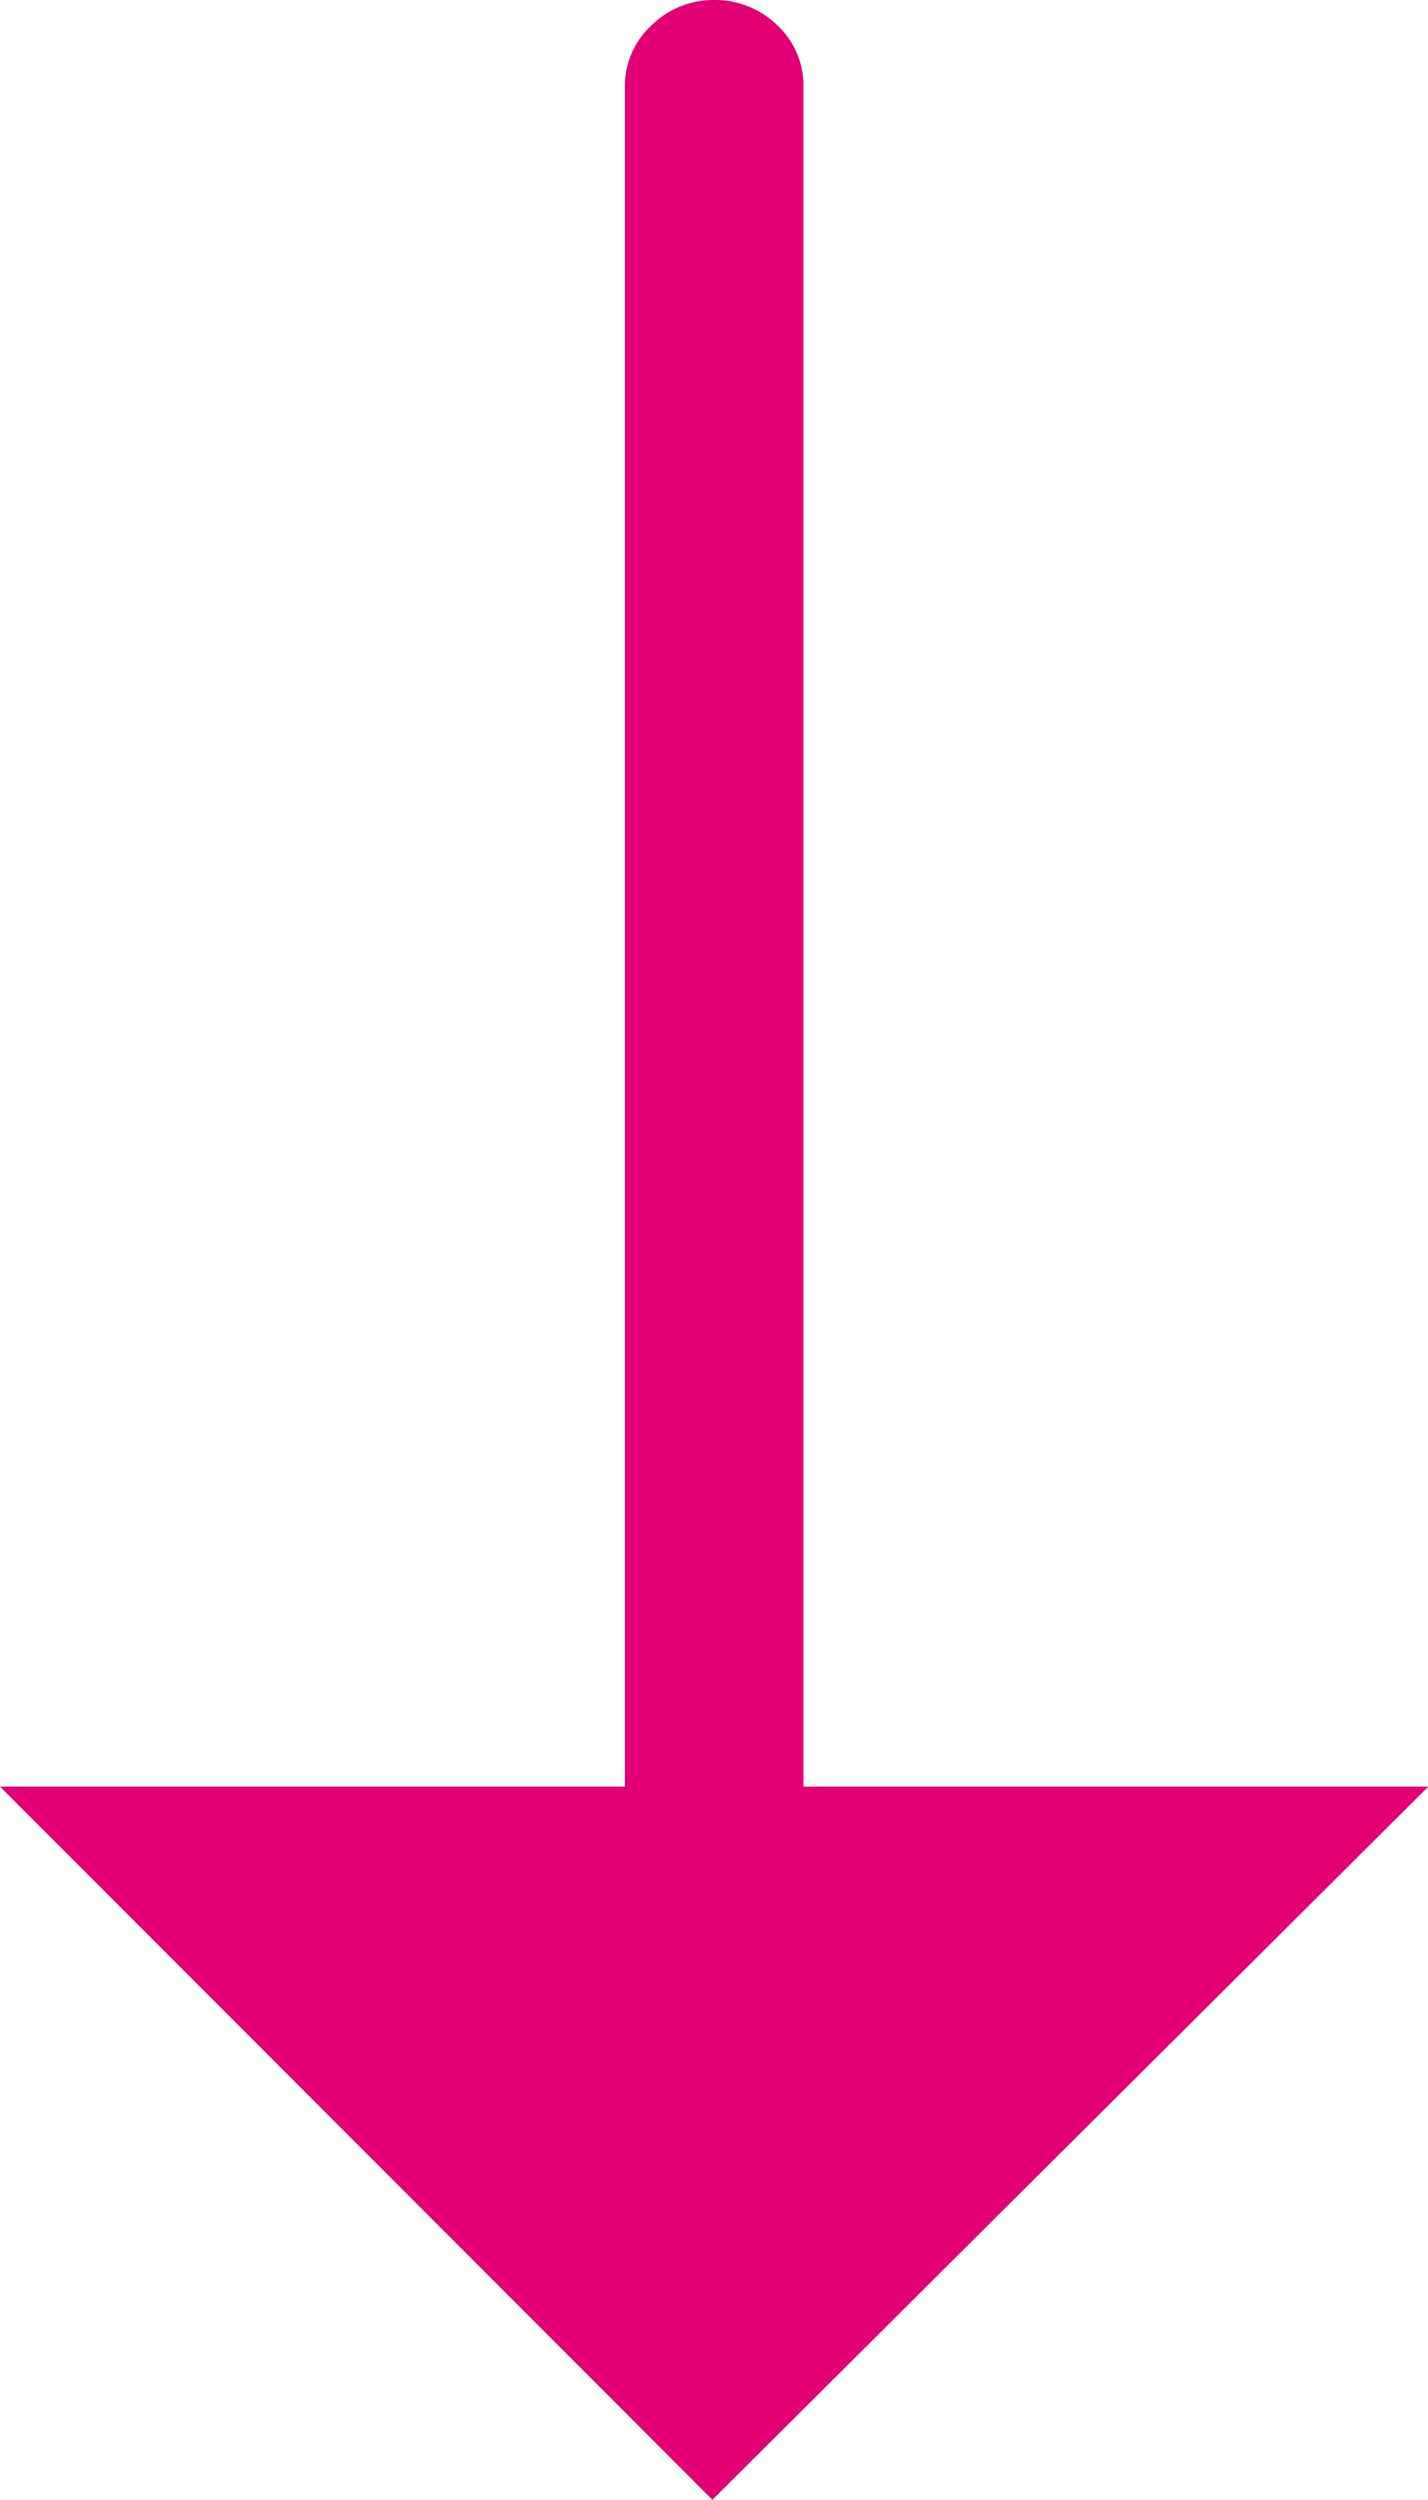 <svg xmlns="http://www.w3.org/2000/svg" width="7.998" height="13.992" viewBox="0 0 7.998 13.992">
  <path id="arrow-scroll-bottom" d="M3.5,10V.492a.461.461,0,0,1,.15-.351A.494.494,0,0,1,4,0a.5.5,0,0,1,.352.14A.463.463,0,0,1,4.5.492V10H8L3.99,13.992,0,10Z" fill="#e20074" fill-rule="evenodd"/>
</svg>
